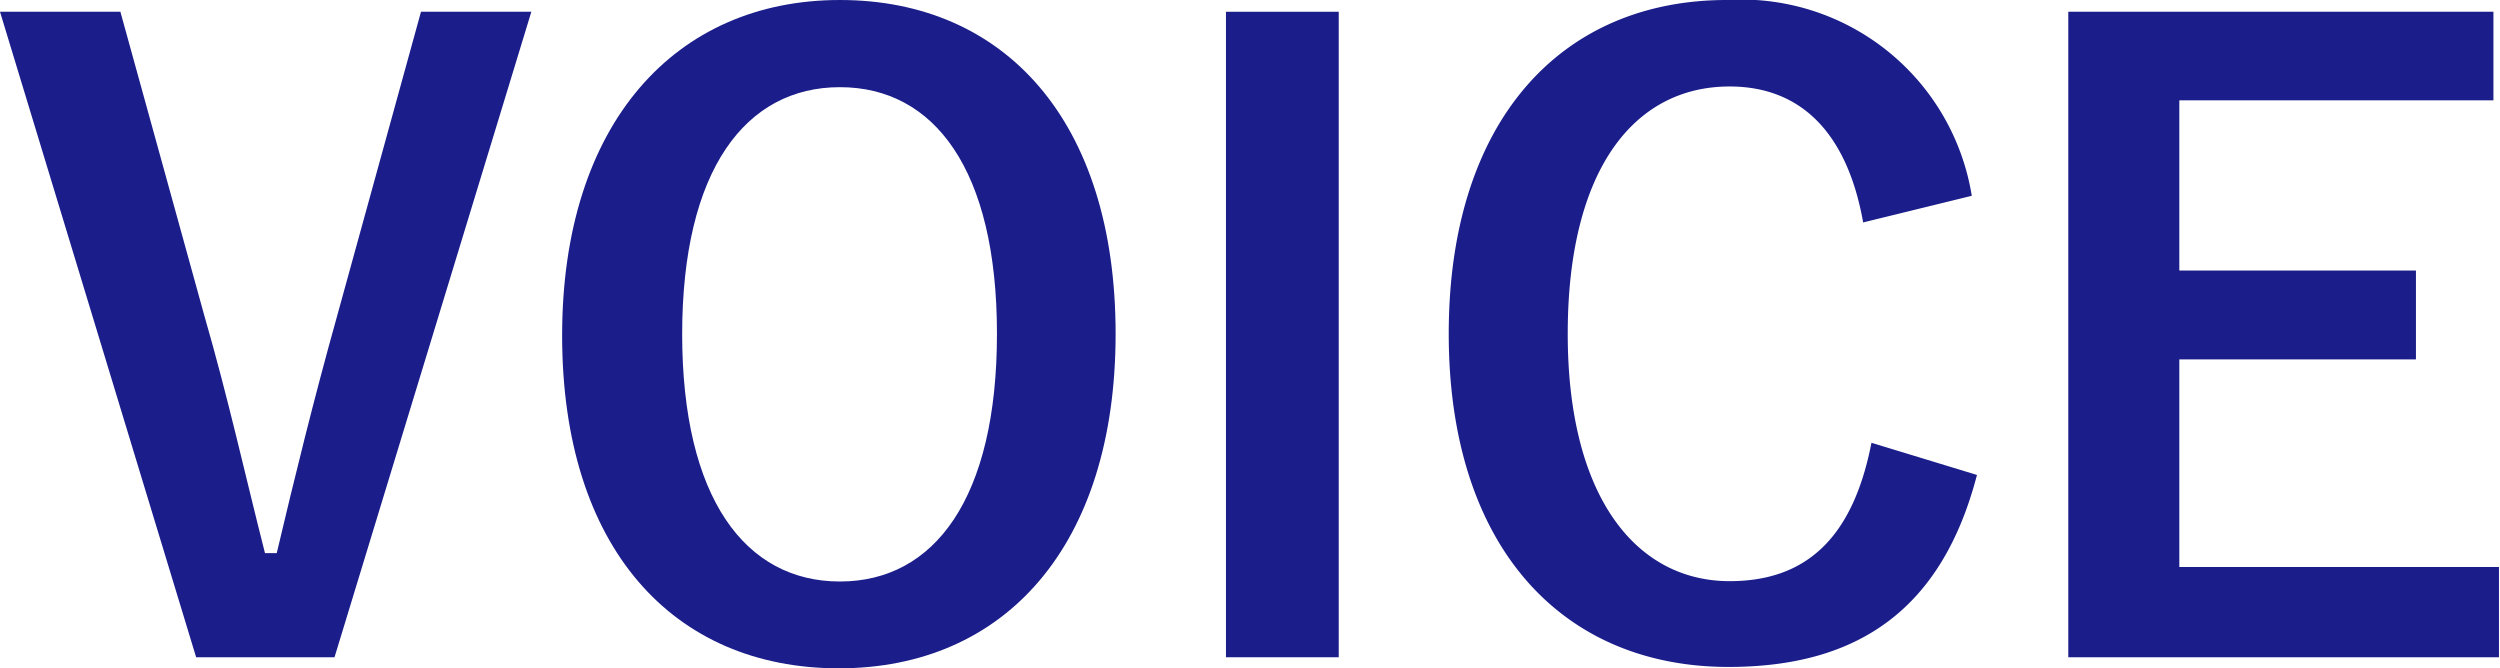 <svg xmlns="http://www.w3.org/2000/svg" viewBox="0 0 72.27 19.32"><defs><style>.cls-1{fill:#1a1d8a;}</style></defs><title>recruit_voice</title><g id="レイヤー_2" data-name="レイヤー 2"><g id="レイヤー_1-2" data-name="レイヤー 1"><path class="cls-1" d="M9.67,19h-4L0,.34H3.48L5.9,9.1c.7,2.42,1.18,4.61,1.76,6.89H8c.53-2.24,1.06-4.4,1.73-6.8L12.17.34h3.19Z"/><path class="cls-1" d="M32.25,9.65c0,6.14-3.21,9.67-8,9.67s-8-3.48-8-9.62S19.53,0,24.28,0,32.25,3.48,32.25,9.65Zm-12.53,0c0,4.76,1.83,7.16,4.56,7.16s4.54-2.4,4.54-7.16S27,2.52,24.28,2.52,19.72,4.9,19.72,9.67Z"/><path class="cls-1" d="M38.7,19H35.44V.34H38.7Z"/><path class="cls-1" d="M53.86,6.43C53.4,3.84,52.06,2.5,50,2.5c-2.76,0-4.68,2.4-4.68,7.15s2,7.15,4.68,7.15c2.23,0,3.57-1.27,4.1-4l3.05.93c-1,3.84-3.39,5.55-7.18,5.55-4.82,0-8.09-3.48-8.09-9.63S45.12,0,49.92,0A6.75,6.75,0,0,1,57,5.66Z"/><path class="cls-1" d="M72.08,2.9H63V7.82h6.84v2.57H63v6h9.24V19H59.79V.34H72.08Z"/></g></g></svg>